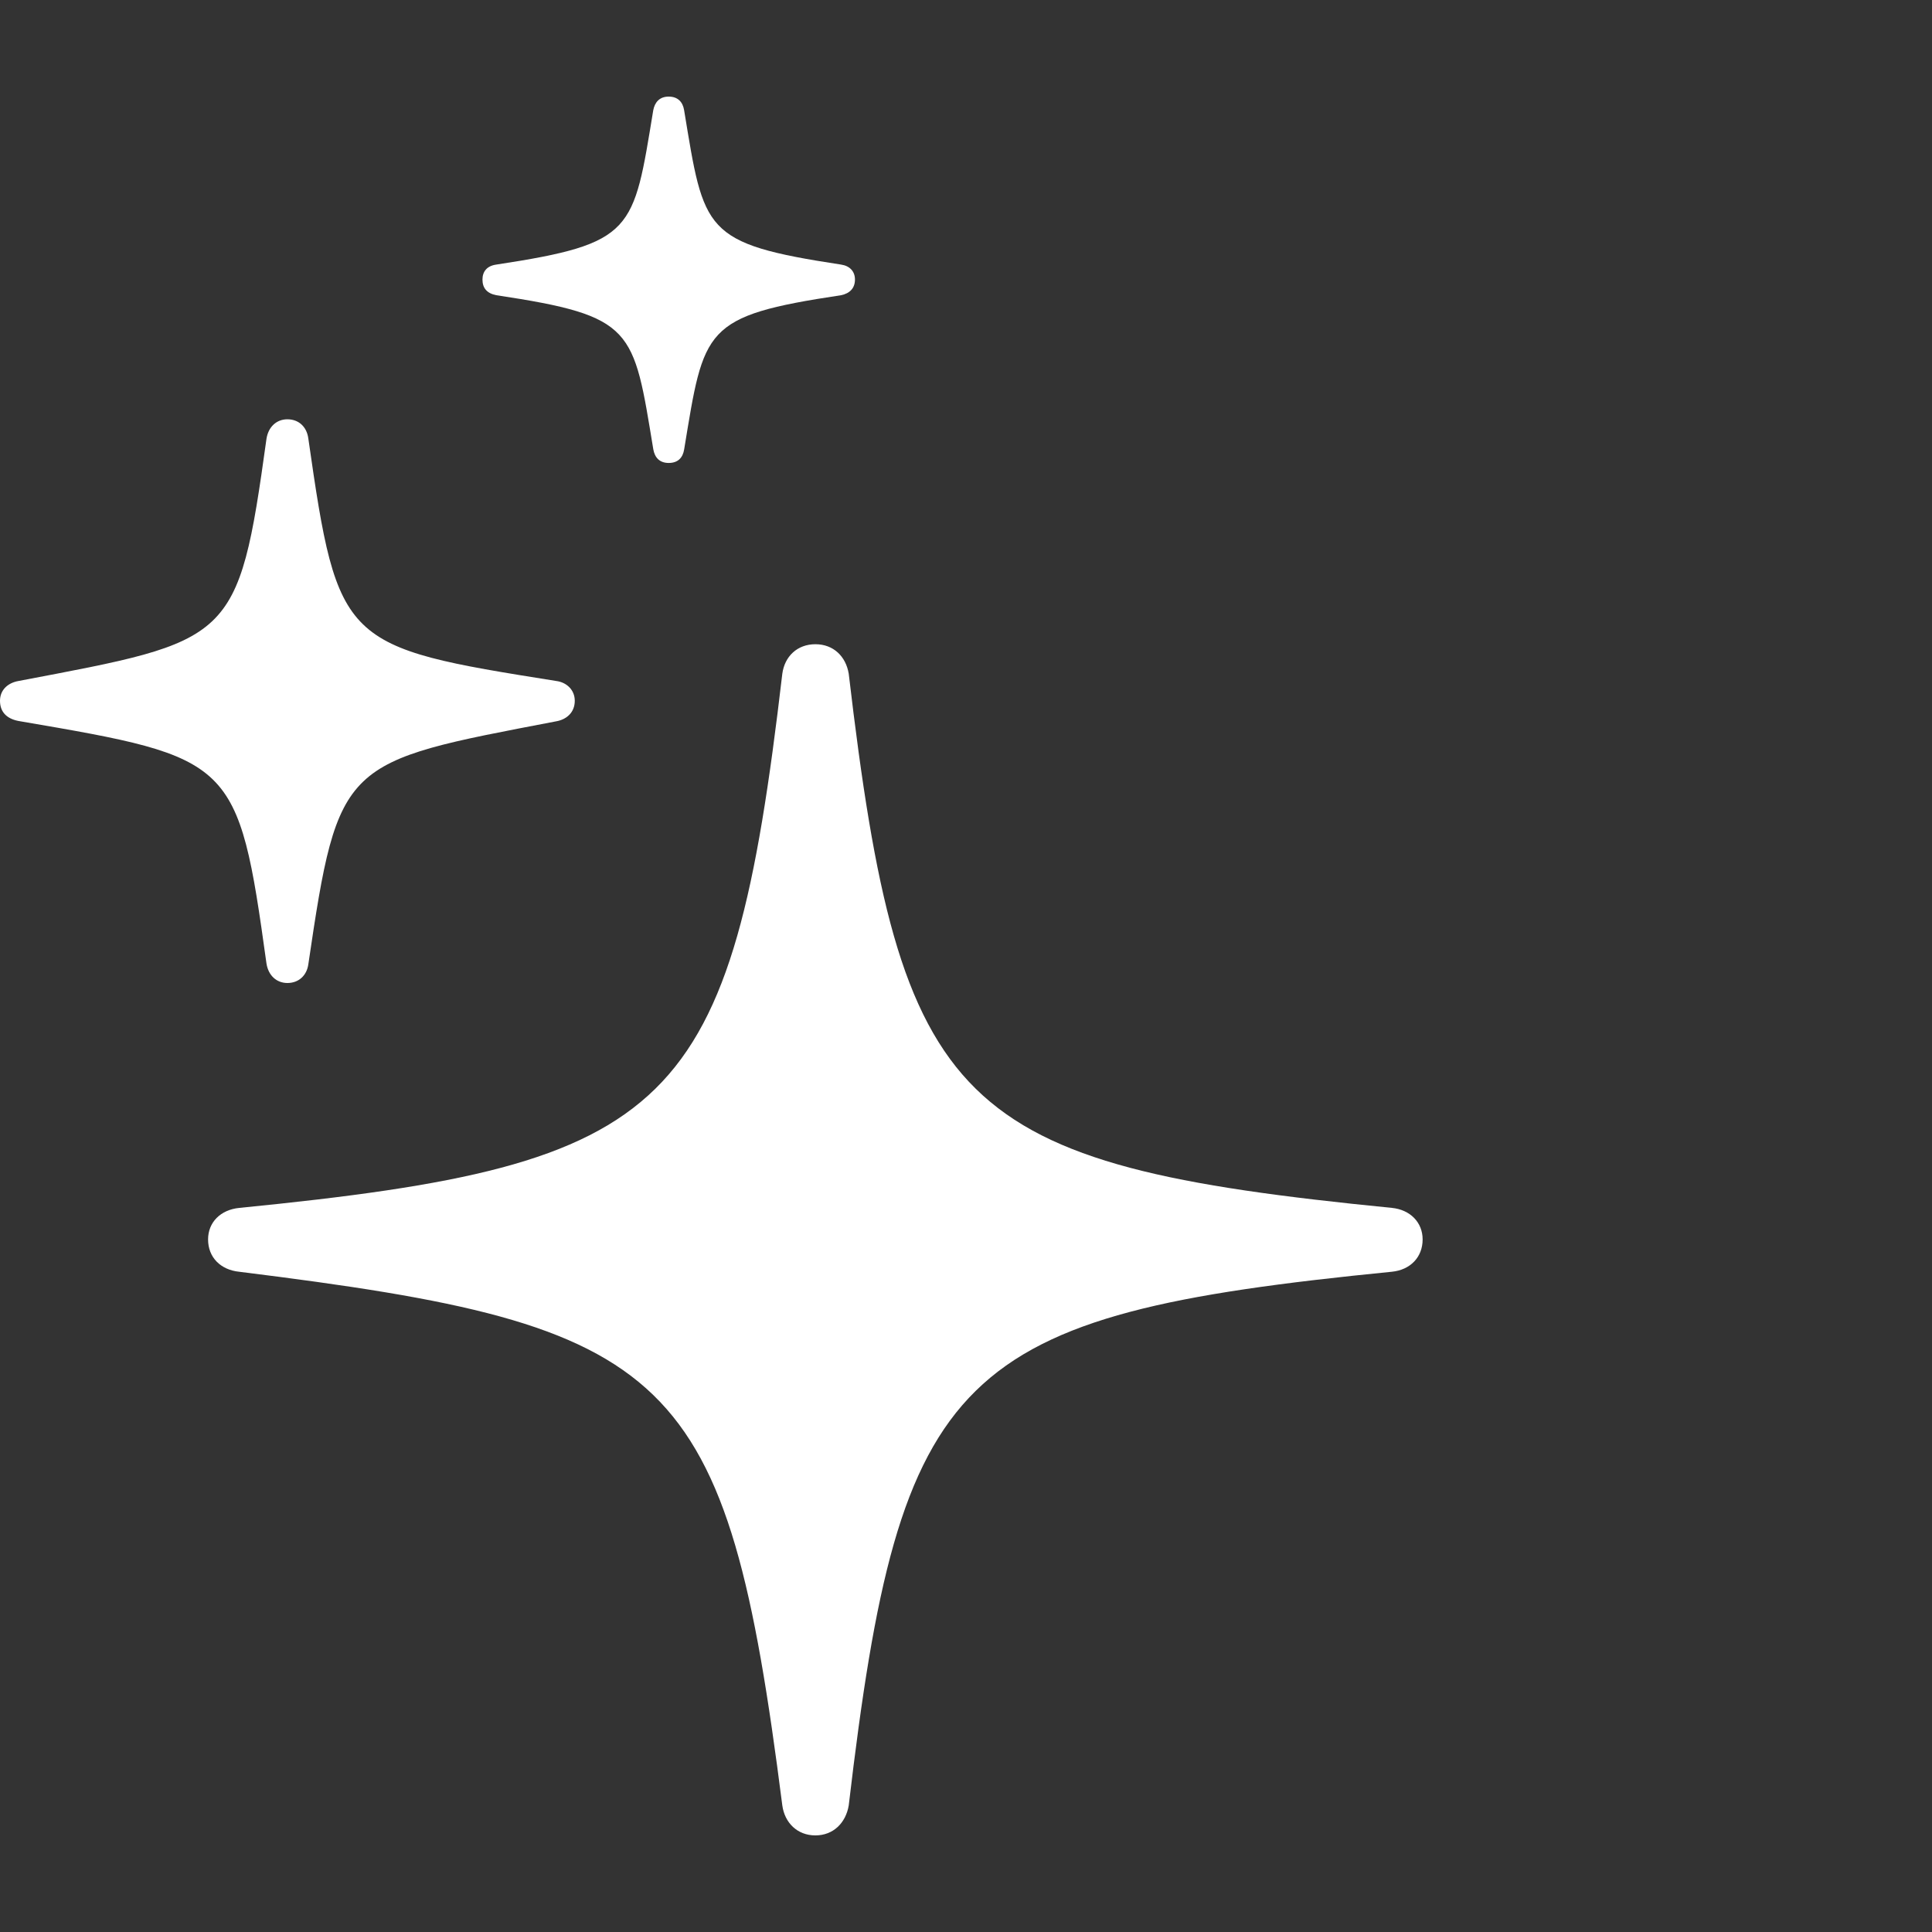 <svg xmlns="http://www.w3.org/2000/svg" width="40" height="40" fill="none"><rect width="100%" height="100%" fill="#333333" stroke="none"/><path fill="#fff" d="M16.881 38c.374 0 .63-.261.691-.62 1.065-9.055 2.2-10.154 11.245-11.05.381-.038.637-.3.637-.669 0-.352-.256-.615-.637-.653-9.044-.895-10.18-1.994-11.245-11.06-.06-.359-.317-.61-.69-.61-.375 0-.636.251-.685.61-1.06 9.066-2.207 10.165-11.24 11.06-.393.038-.649.3-.649.653 0 .369.256.631.649.67 9.012 1.118 10.086 1.999 11.24 11.049.049.358.31.62.684.62zM5.95 20.352c.236 0 .4-.157.433-.383.625-4.24.7-4.186 5.133-5.035.214-.038.384-.183.384-.425 0-.226-.17-.383-.384-.41-4.433-.705-4.52-.745-5.133-5.024-.032-.237-.197-.394-.433-.394-.225 0-.395.157-.433.405-.586 4.23-.703 4.17-5.133 5.013-.22.038-.384.184-.384.41 0 .253.165.387.423.425 4.414.755 4.508.783 5.094 5.014.038.247.208.404.433.404zm7.895-10.767c.19 0 .292-.107.32-.282.413-2.505.385-2.76 3.249-3.191.183-.038.287-.148.287-.325 0-.165-.104-.282-.287-.309-2.865-.436-2.836-.69-3.25-3.196-.027-.17-.13-.282-.32-.282-.184 0-.287.112-.319.282-.413 2.505-.385 2.76-3.25 3.196-.194.027-.286.144-.286.31 0 .176.092.286.287.324 2.864.432 2.836.686 3.25 3.191.031.175.134.282.319.282z"/></svg>